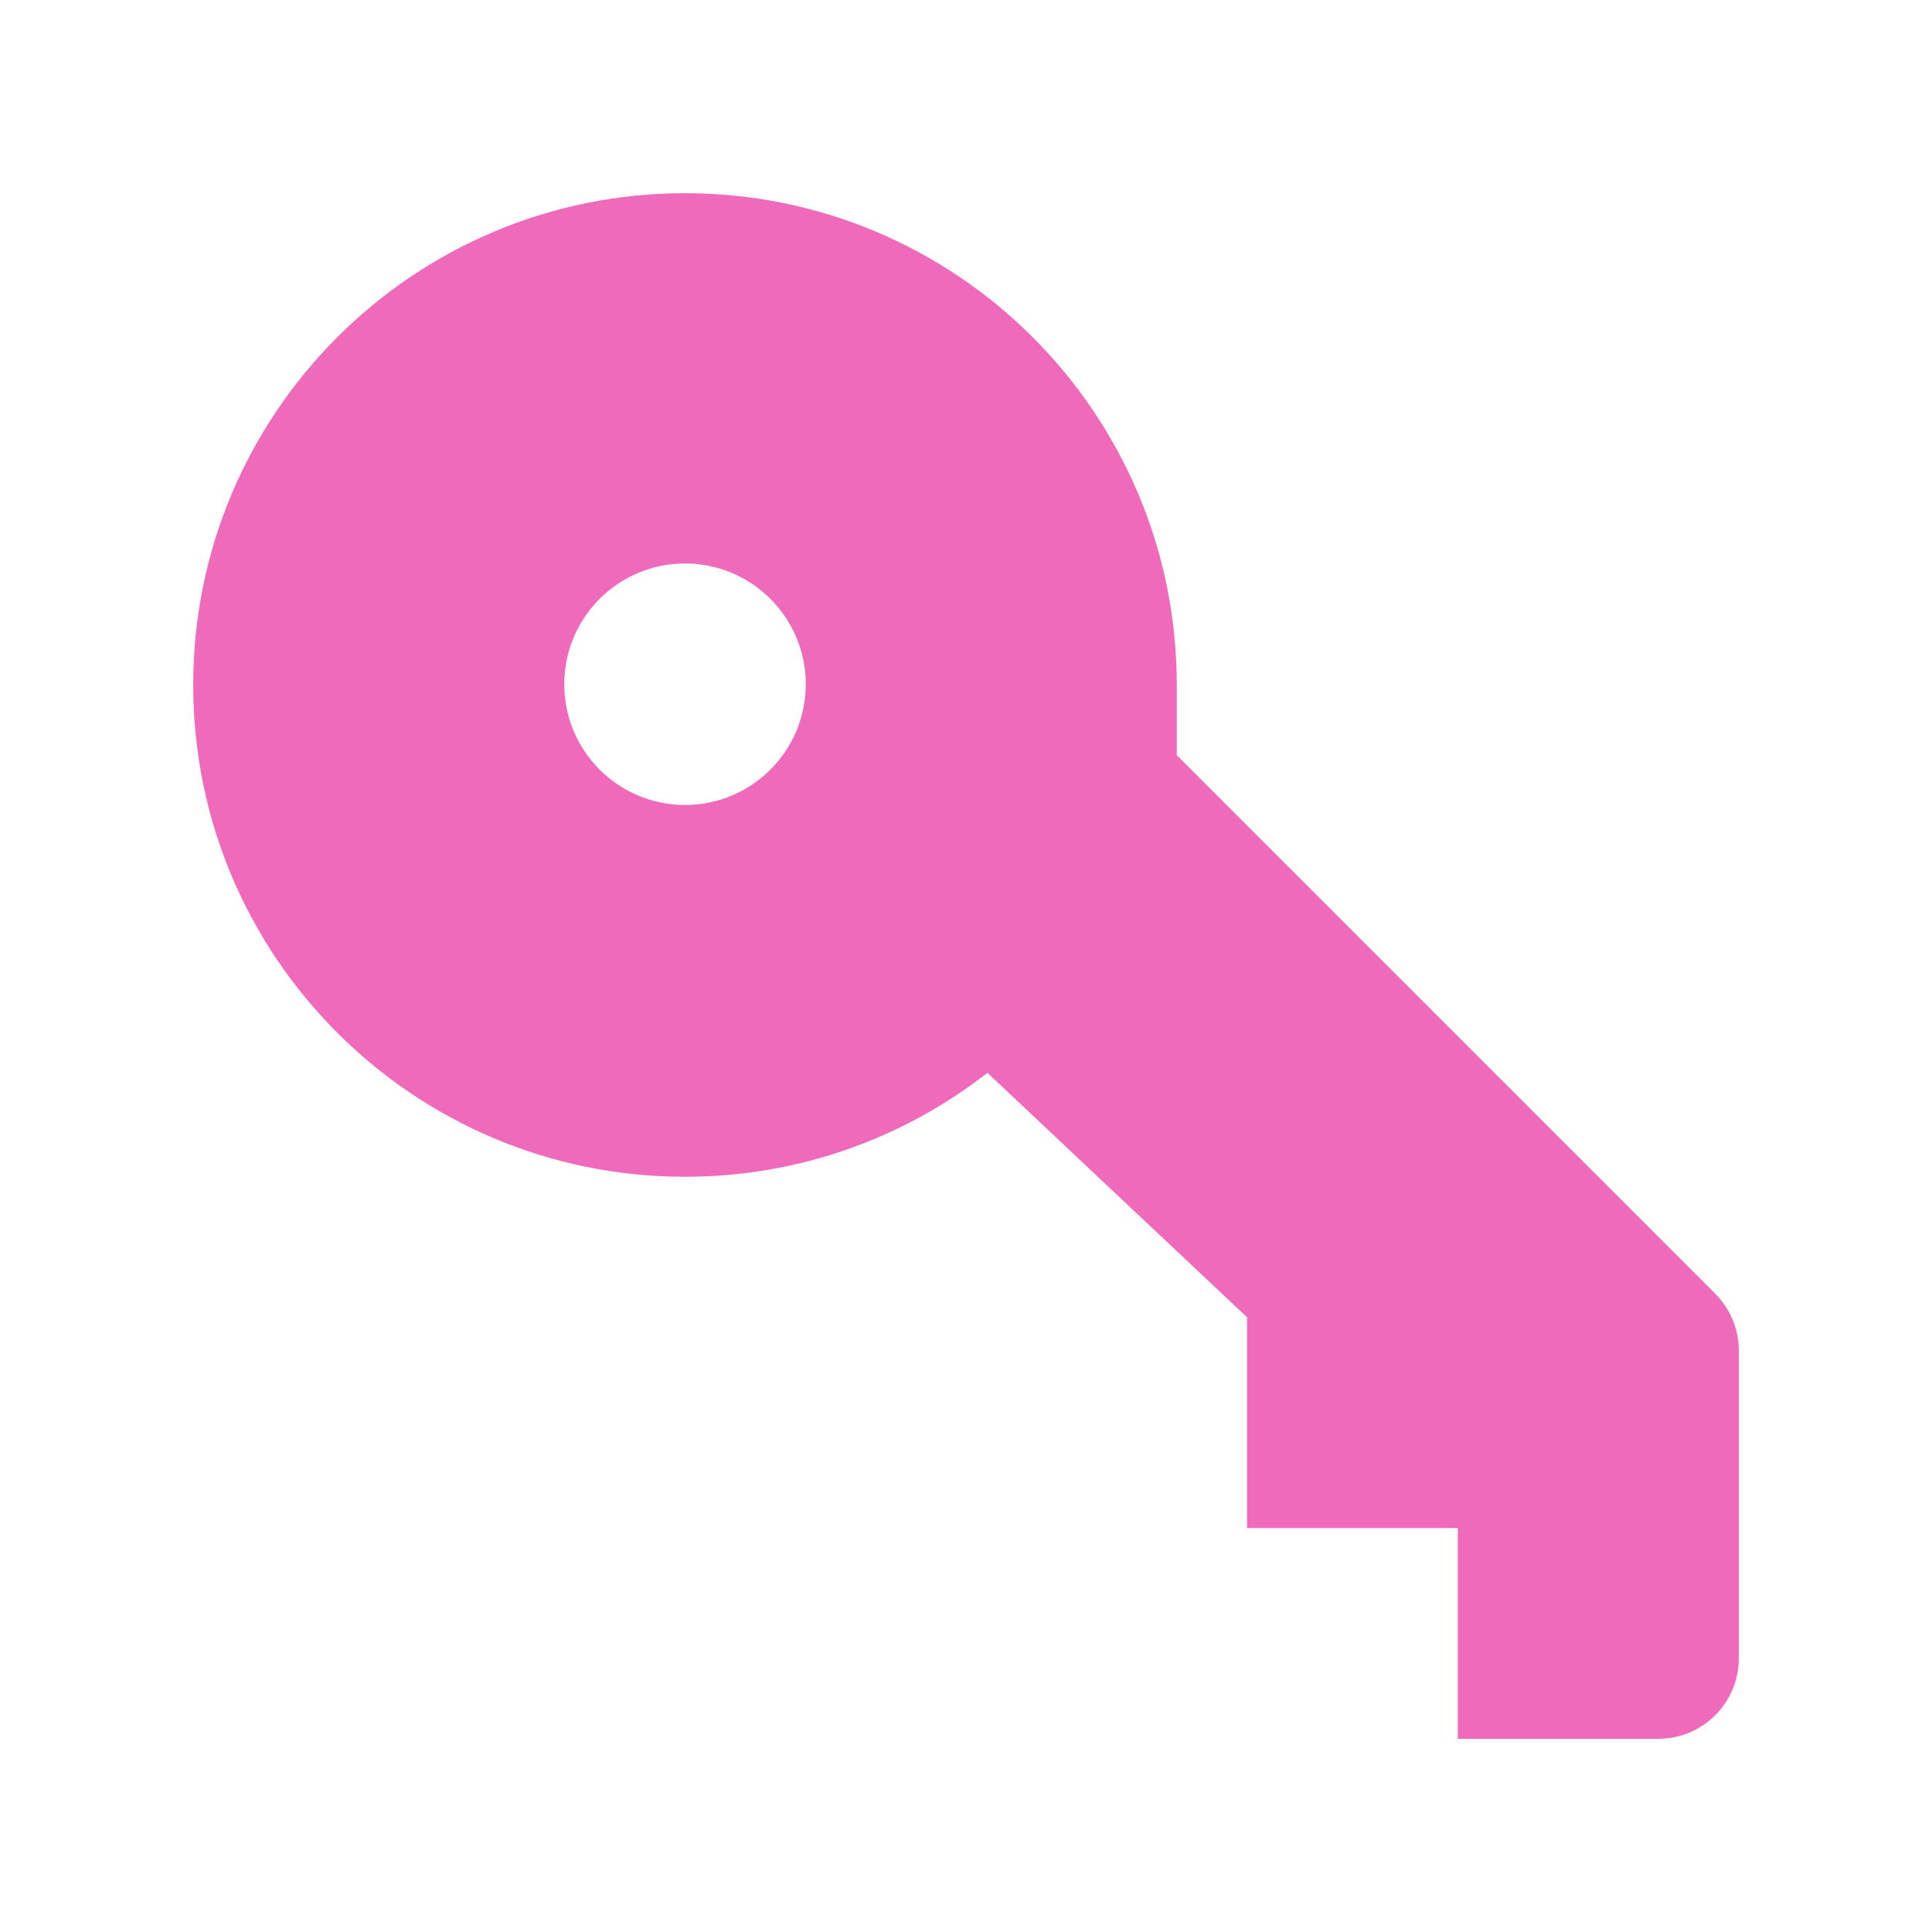 <svg xmlns="http://www.w3.org/2000/svg" width="32" height="32" viewBox="0 0 32 32" fill="none">
  <path fill-rule="evenodd" clip-rule="evenodd" d="M28.41 21.428C28.66 21.678 28.8 22.017 28.8 22.37V27.467C28.8 28.203 28.203 28.8 27.467 28.8H24.146V25.309H20.655V21.818L16.355 17.769C14.973 18.848 13.235 19.491 11.346 19.491C6.847 19.491 3.2 15.844 3.2 11.345C3.2 6.847 6.847 3.2 11.346 3.2C15.844 3.2 19.491 6.847 19.491 11.345V12.509L28.41 21.428ZM11.346 13.333C12.45 13.333 13.346 12.438 13.346 11.333C13.346 10.229 12.45 9.333 11.346 9.333C10.241 9.333 9.346 10.229 9.346 11.333C9.346 12.438 10.241 13.333 11.346 13.333Z" fill="#EF6ABA"/>
</svg>